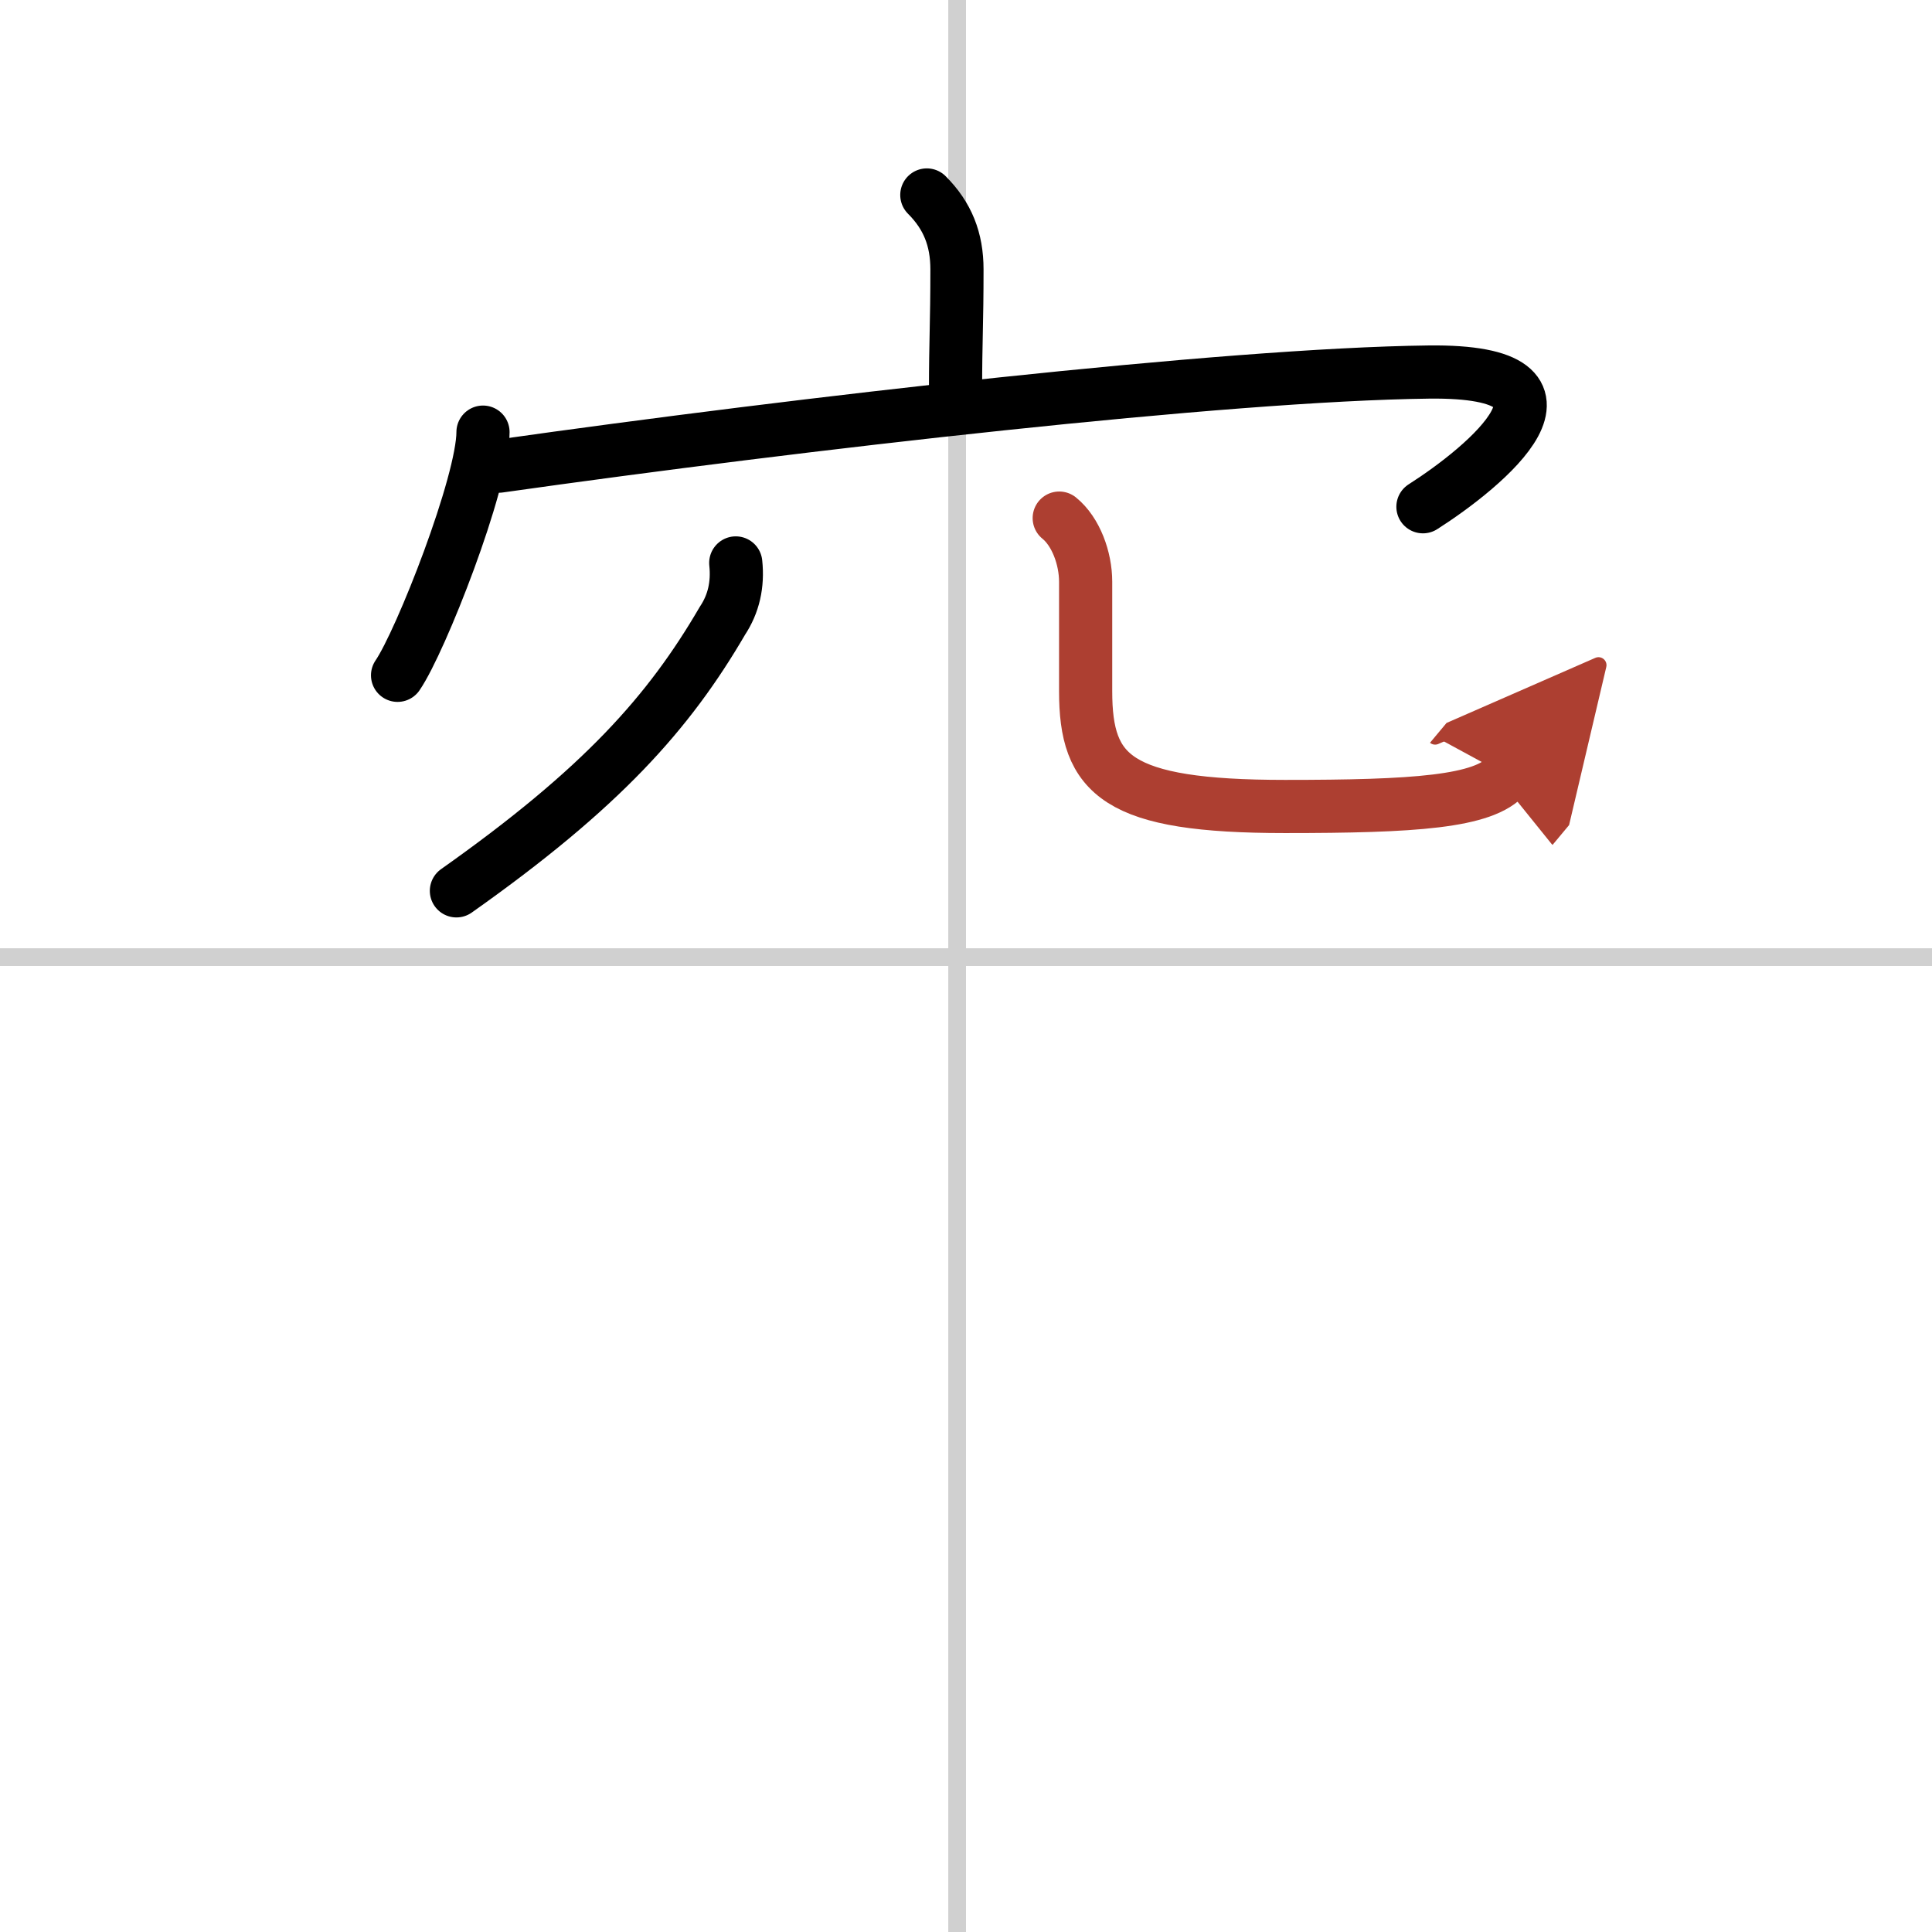 <svg width="400" height="400" viewBox="0 0 109 109" xmlns="http://www.w3.org/2000/svg"><defs><marker id="a" markerWidth="4" orient="auto" refX="1" refY="5" viewBox="0 0 10 10"><polyline points="0 0 10 5 0 10 1 5" fill="#ad3f31" stroke="#ad3f31"/></marker></defs><g fill="none" stroke="#000" stroke-linecap="round" stroke-linejoin="round" stroke-width="3"><rect width="100%" height="100%" fill="#fff" stroke="#fff"/><line x1="54" x2="54" y2="109" stroke="#d0d0d0" stroke-width="1"/><line x2="109" y1="54" y2="54" stroke="#d0d0d0" stroke-width="1"/><path d="m52.29 11c1.17 1.17 1.7 2.5 1.7 4.2 0 3.09-0.08 4.02-0.08 6.83"/><path d="m27.25 24.38c0 2.87-3.51 11.81-4.82 13.72"/><path d="m28.15 26.3c17.1-2.42 40.97-5.17 52.45-5.31 9.9-0.12 3.15 5.39-0.32 7.6"/><path d="m41.51 31.76c0.13 1.22-0.12 2.31-0.75 3.26-3.02 5.18-6.8 9.44-15.01 15.24"/><path d="m59.76 29.23c0.94 0.76 1.49 2.27 1.49 3.59v6.18c0 4.75 1.75 6.5 11.25 6.5 7.25 0 11.25-0.25 12.5-1.75" marker-end="url(#a)" stroke="#ad3f31"/></g></svg>
